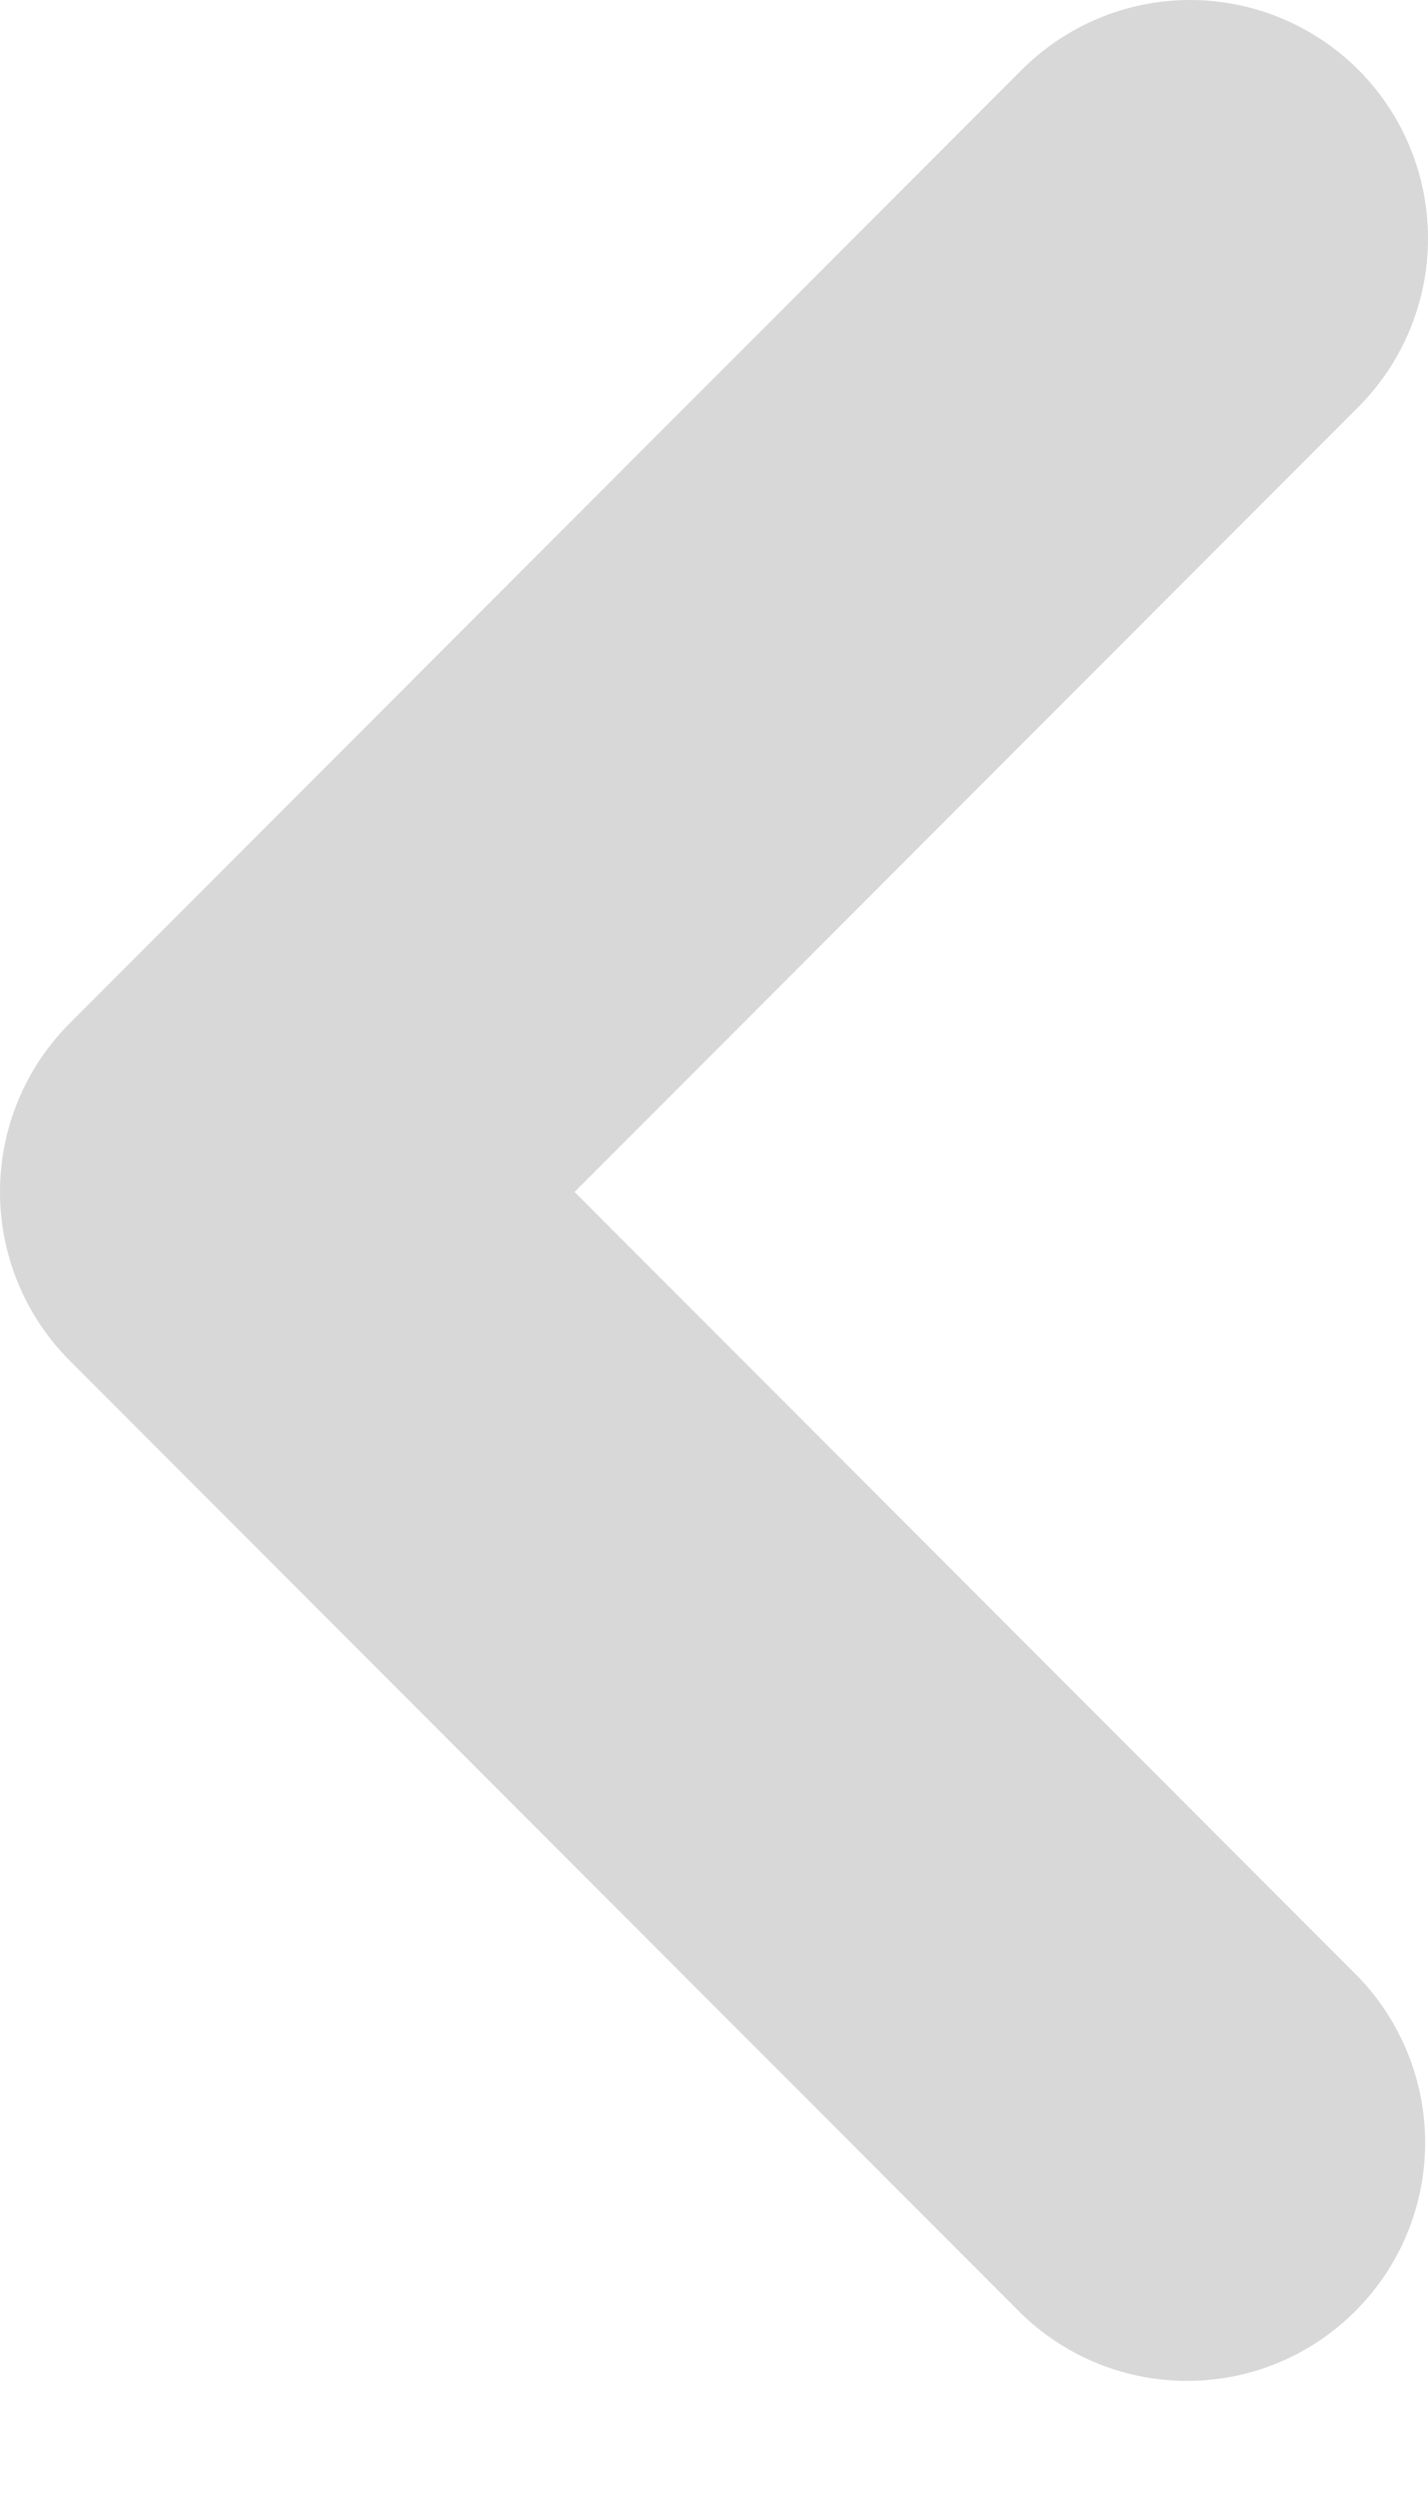 <svg width="8" height="14" viewBox="0 0 8 14" fill="none" xmlns="http://www.w3.org/2000/svg">
<path fill-rule="evenodd" clip-rule="evenodd" d="M7.61 0.391C7.86 0.641 8 0.981 8 1.335C8 1.689 7.86 2.028 7.61 2.279L3.219 6.675L7.61 11.071C7.852 11.323 7.987 11.66 7.984 12.01C7.981 12.36 7.841 12.695 7.593 12.942C7.346 13.19 7.012 13.33 6.662 13.333C6.312 13.336 5.976 13.202 5.724 12.959L0.39 7.619C0.14 7.368 0 7.029 0 6.675C0 6.321 0.14 5.981 0.39 5.731L5.724 0.391C5.974 0.141 6.313 0 6.667 0C7.02 0 7.36 0.141 7.61 0.391Z" fill="#D8D8D8"/>
</svg>

